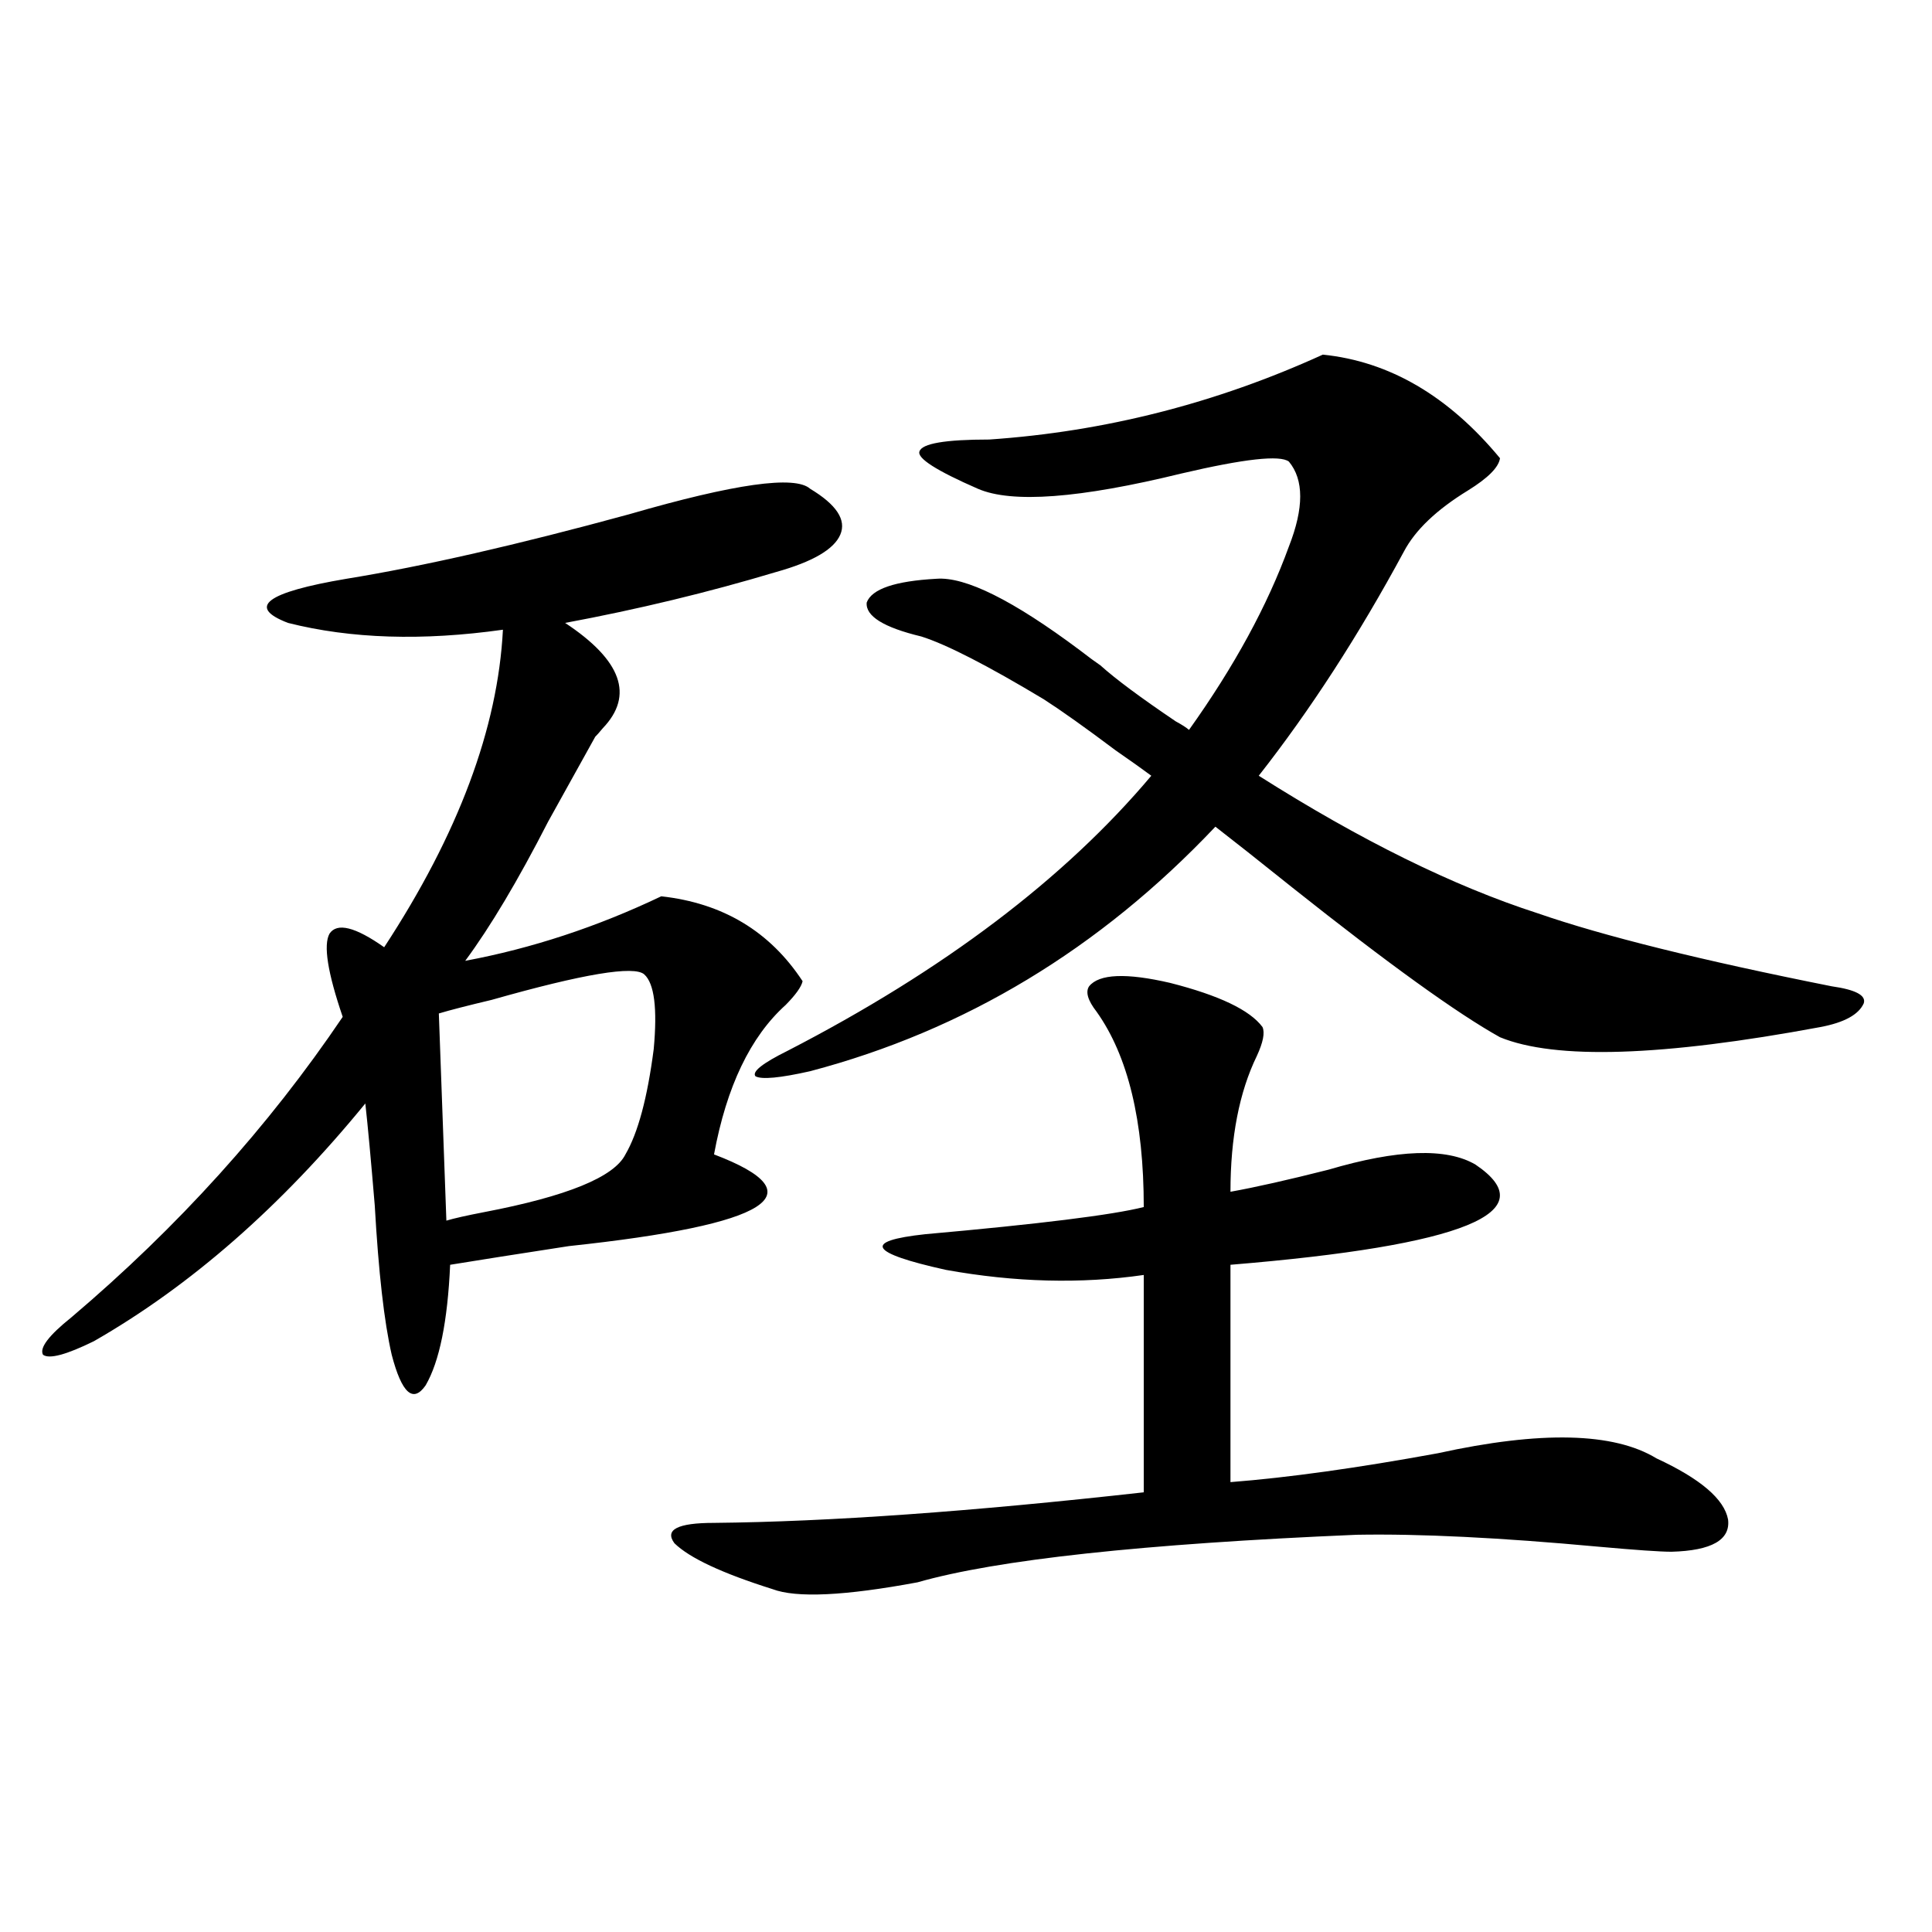 <?xml version="1.0" encoding="utf-8"?>
<!-- Generator: Adobe Illustrator 16.0.0, SVG Export Plug-In . SVG Version: 6.00 Build 0)  -->
<!DOCTYPE svg PUBLIC "-//W3C//DTD SVG 1.1//EN" "http://www.w3.org/Graphics/SVG/1.1/DTD/svg11.dtd">
<svg version="1.1" id="图层_1" xmlns="http://www.w3.org/2000/svg" xmlns:xlink="http://www.w3.org/1999/xlink" x="0px" y="0px"
	 width="1000px" height="1000px" viewBox="0 0 1000 1000" enable-background="new 0 0 1000 1000" xml:space="preserve">
<path d="M419.331,252.988c13.658,8.212,18.856,16.122,15.609,23.73c-3.262,7.622-14.313,14.063-33.17,19.336
	c-35.121,10.547-71.553,19.336-109.266,26.367c29.268,19.336,35.762,37.505,19.512,54.492c-1.951,2.349-3.262,3.817-3.902,4.395
	c-5.854,10.547-13.993,25.2-24.39,43.945c-15.609,30.474-29.923,54.492-42.926,72.07c34.466-6.44,68.291-17.578,101.461-33.398
	c31.859,3.516,56.249,18.169,73.169,43.945c-0.655,2.938-3.582,7.031-8.78,12.305c-18.216,16.411-30.578,42.188-37.072,77.344
	c53.978,20.517,28.933,36.337-75.12,47.461c-26.676,4.106-47.163,7.333-61.462,9.668c-1.311,29.306-5.533,50.098-12.683,62.402
	c-6.509,9.38-12.362,4.106-17.561-15.82c-3.902-16.987-6.829-42.765-8.78-77.344c-1.951-23.429-3.582-41.007-4.878-52.734
	c-43.581,53.325-90.409,94.345-140.484,123.047c-14.313,7.031-23.094,9.38-26.341,7.031c-1.951-3.516,2.927-9.956,14.634-19.336
	c55.273-46.87,102.102-98.726,140.484-155.566c-7.805-22.852-10.091-37.202-6.829-43.066c3.902-5.851,13.323-3.516,28.292,7.031
	c38.368-58.585,58.855-113.379,61.462-164.355c-41.63,5.864-78.702,4.696-111.217-3.516c-21.463-8.198-11.387-15.82,30.243-22.852
	c39.664-6.44,88.443-17.578,146.338-33.398C380.308,250.352,411.526,245.957,419.331,252.988z M333.479,504.355
	c-5.213-4.683-31.554-0.288-79.022,13.184c-12.362,2.938-21.463,5.273-27.316,7.031l3.902,107.227
	c3.902-1.167,10.396-2.637,19.512-4.395c42.926-8.198,67.315-18.155,73.169-29.883c6.494-11.124,11.372-29.292,14.634-54.492
	C340.309,521.934,338.678,509.052,333.479,504.355z M653.472,531.602c1.296,2.938,0.32,7.91-2.927,14.941
	c-9.115,18.759-13.658,42.188-13.658,70.313c13.003-2.335,29.908-6.152,50.73-11.426c35.762-10.547,61.127-11.426,76.096-2.637
	c36.417,24.609-5.854,41.899-126.826,51.855v112.5c29.908-2.335,65.685-7.319,107.314-14.941
	c53.322-11.714,91.05-10.835,113.168,2.637c22.759,10.547,35.121,21.094,37.072,31.641c1.296,10.547-8.46,16.122-29.268,16.699
	c-5.854,0-18.536-0.879-38.048-2.637c-50.73-4.683-92.36-6.729-124.875-6.152c-110.576,4.696-186.337,12.896-227.312,24.609
	c-37.728,7.031-62.772,8.198-75.12,3.516c-26.021-8.198-42.926-16.108-50.73-23.73c-5.213-7.031,1.616-10.547,20.487-10.547
	c59.176-0.577,133.32-5.851,222.434-15.82v-112.5c-32.529,4.696-66.675,3.817-102.437-2.637
	c-39.679-8.789-43.261-14.941-10.731-18.457c59.176-5.273,96.903-9.956,113.168-14.063c0-44.522-8.14-78.223-24.39-101.074
	c-4.558-5.851-5.854-10.245-3.902-13.184c5.198-6.44,19.177-7.031,41.95-1.758C631.033,515.204,646.963,522.813,653.472,531.602z
	 M484.695,299.57c14.954-1.167,39.664,11.138,74.145,36.914c4.543,3.516,8.125,6.152,10.731,7.91
	c7.805,7.031,20.808,16.699,39.023,29.004c3.247,1.758,5.519,3.228,6.829,4.395c23.414-32.808,40.64-64.448,51.706-94.922
	c7.805-19.913,7.805-34.565,0-43.945c-4.558-3.516-23.094-1.456-55.608,6.152c-52.682,12.896-87.803,15.532-105.363,7.91
	c-21.463-9.366-31.554-15.82-30.243-19.336c1.296-4.093,13.323-6.152,36.097-6.152c59.831-4.093,117.391-18.745,172.679-43.945
	c34.466,3.516,65.029,21.396,91.705,53.613c-0.655,4.696-6.188,10.259-16.585,16.699c-16.265,9.97-27.316,20.517-33.17,31.641
	c-23.414,43.368-48.459,82.04-75.12,116.016c52.682,33.398,100.806,57.129,144.387,71.191
	c33.811,11.728,84.541,24.321,152.191,37.793c12.348,1.758,17.881,4.696,16.585,8.789c-2.606,5.864-10.091,9.97-22.438,12.305
	c-81.949,15.243-137.237,17.001-165.85,5.273c-22.118-12.305-57.895-38.081-107.314-77.344
	c-17.561-14.063-30.898-24.609-39.999-31.641c-59.846,63.281-129.753,105.469-209.751,126.563
	c-15.609,3.516-25.045,4.395-28.292,2.637c-1.951-2.335,3.567-6.729,16.585-13.184c80.639-41.597,143.411-89.058,188.288-142.383
	c-3.902-2.925-10.091-7.319-18.536-13.184c-15.609-11.714-27.972-20.503-37.072-26.367c-29.268-17.578-50.41-28.413-63.413-32.52
	c-19.512-4.683-28.947-10.547-28.292-17.578C451.19,304.844,463.232,300.751,484.695,299.57z"/>
</svg>
